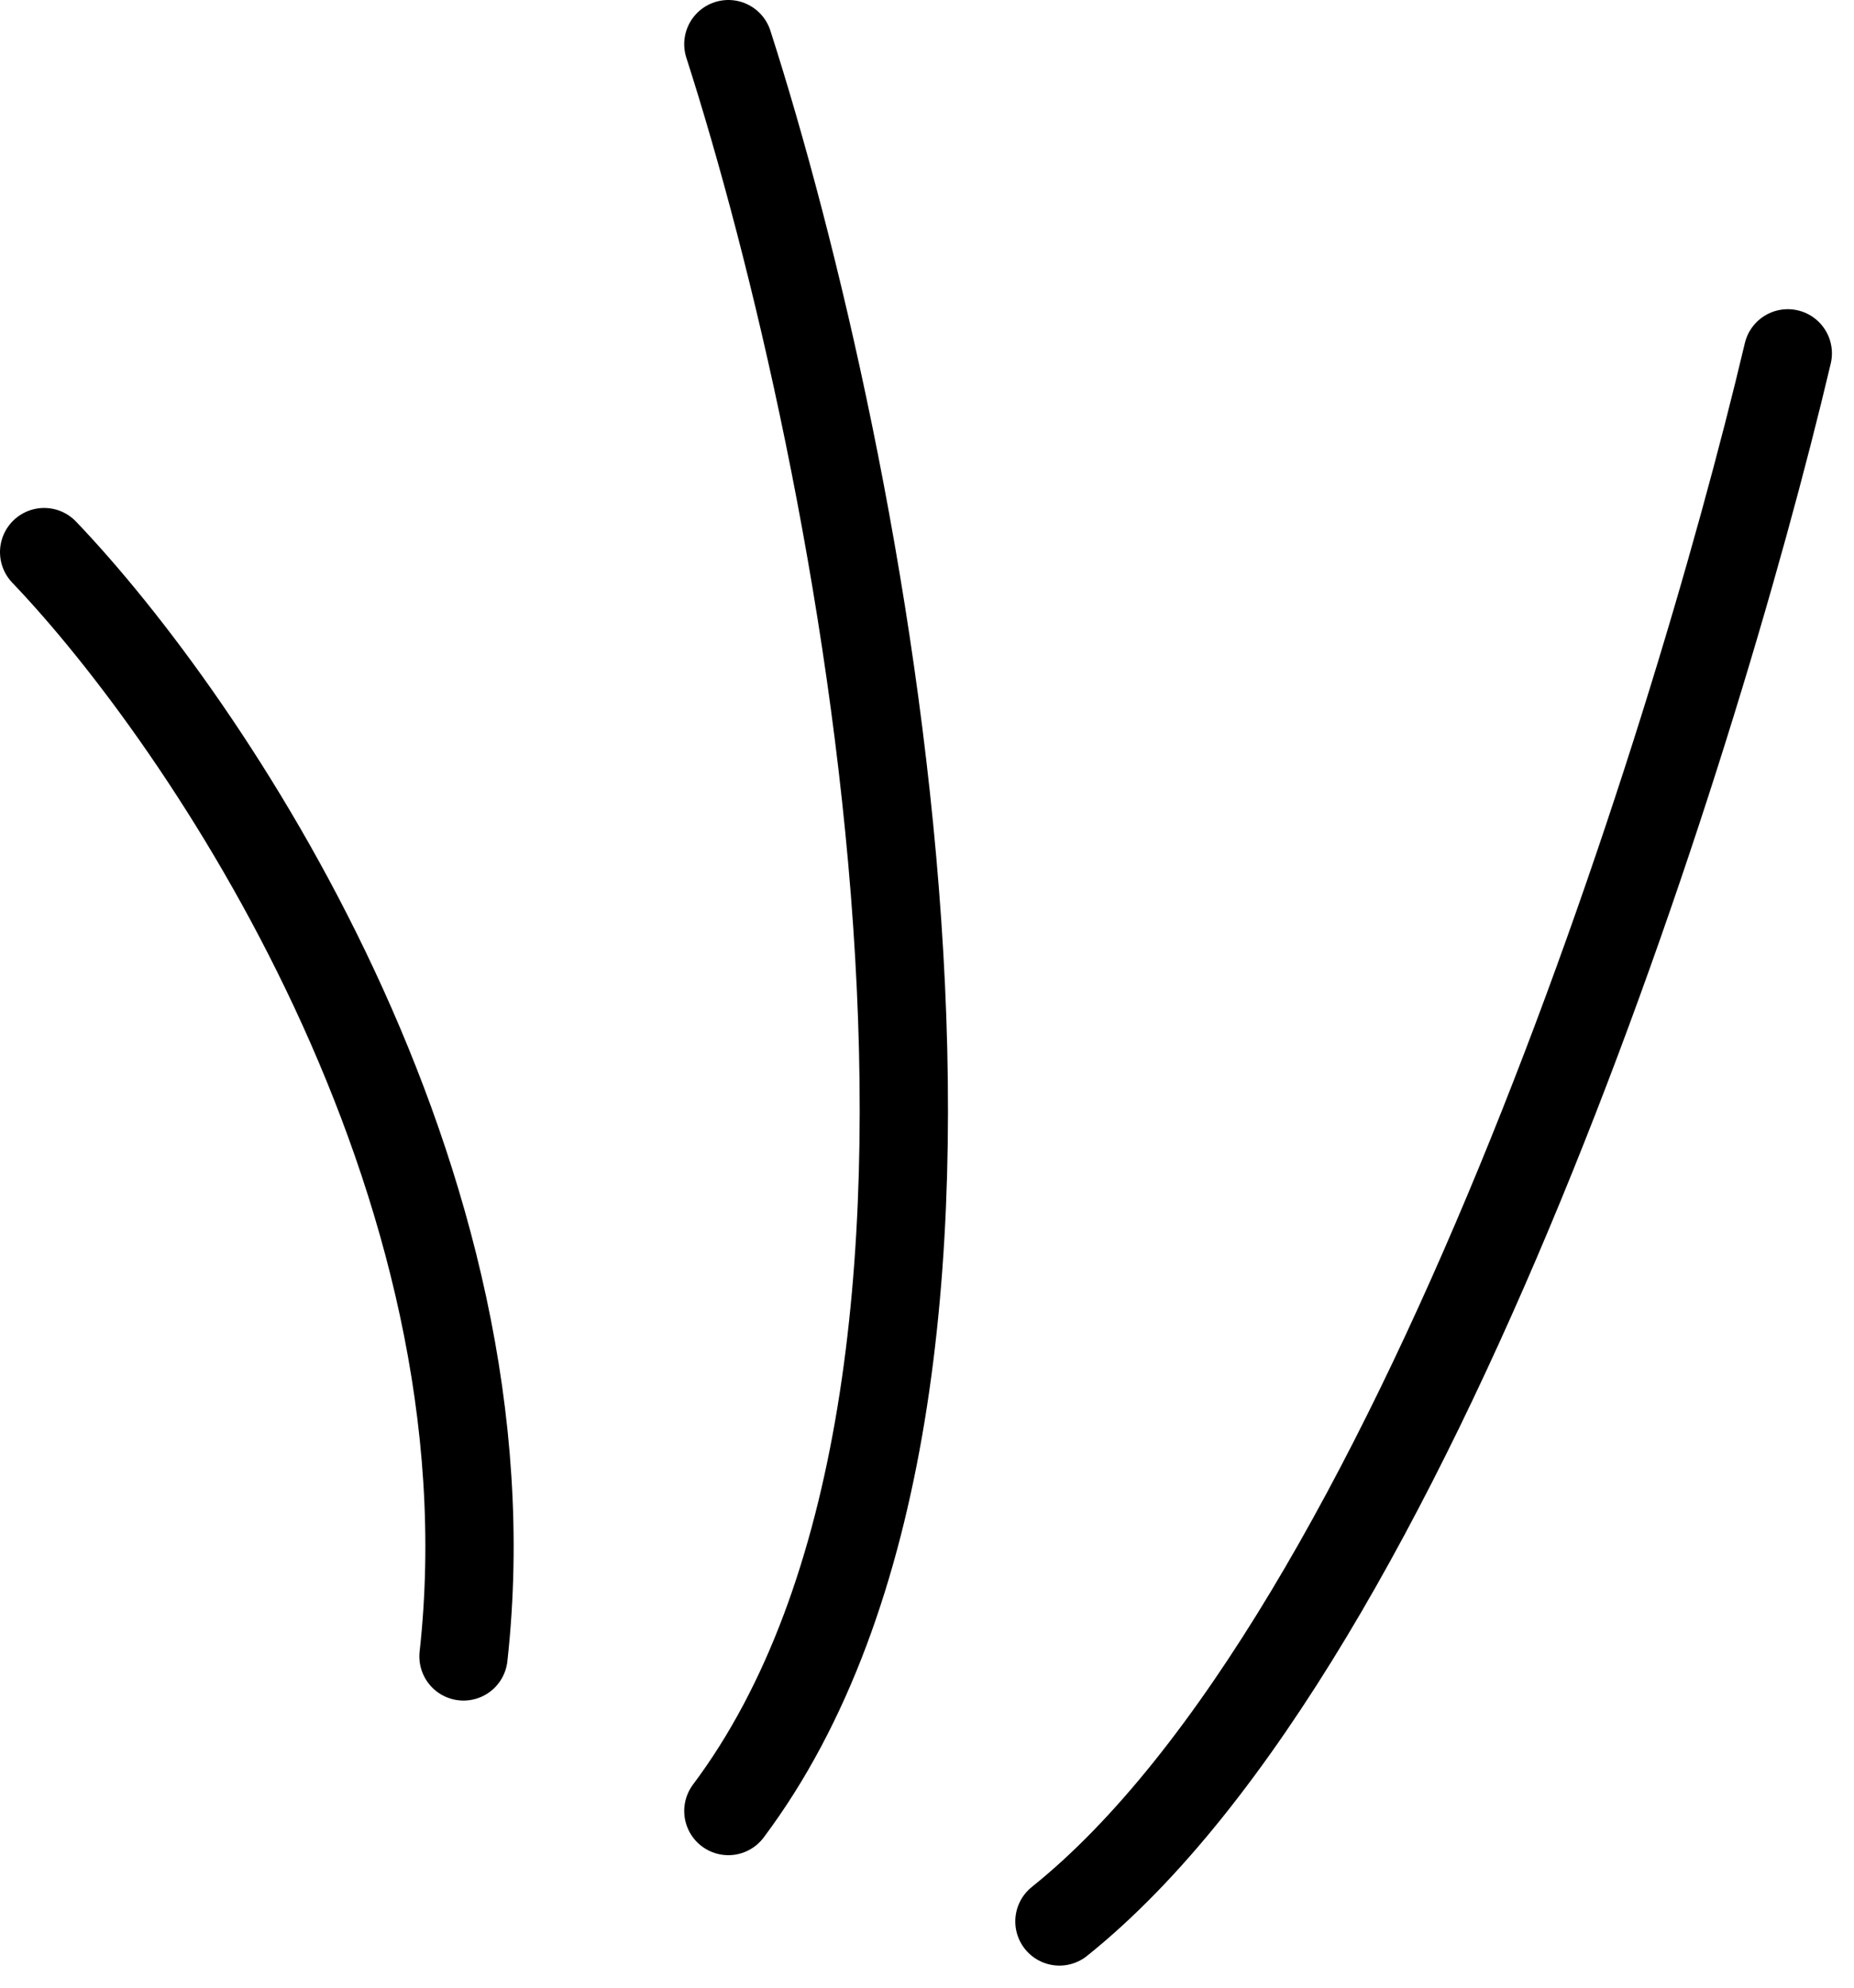 <svg xmlns="http://www.w3.org/2000/svg" width="42" height="45" viewBox="0 0 42 45" fill="none"><path d="M16.5 1C19.5 10.333 23.7 31.4 16.5 41" stroke="black" stroke-width="2" stroke-linecap="round"></path><path d="M40.5 8C38.333 17.167 32 37.1 24 43.5" stroke="black" stroke-width="2" stroke-linecap="round"></path><path d="M1 12.5C4.667 16.333 11.7 26.7 10.5 37.5" stroke="black" stroke-width="2" stroke-linecap="round"></path></svg>